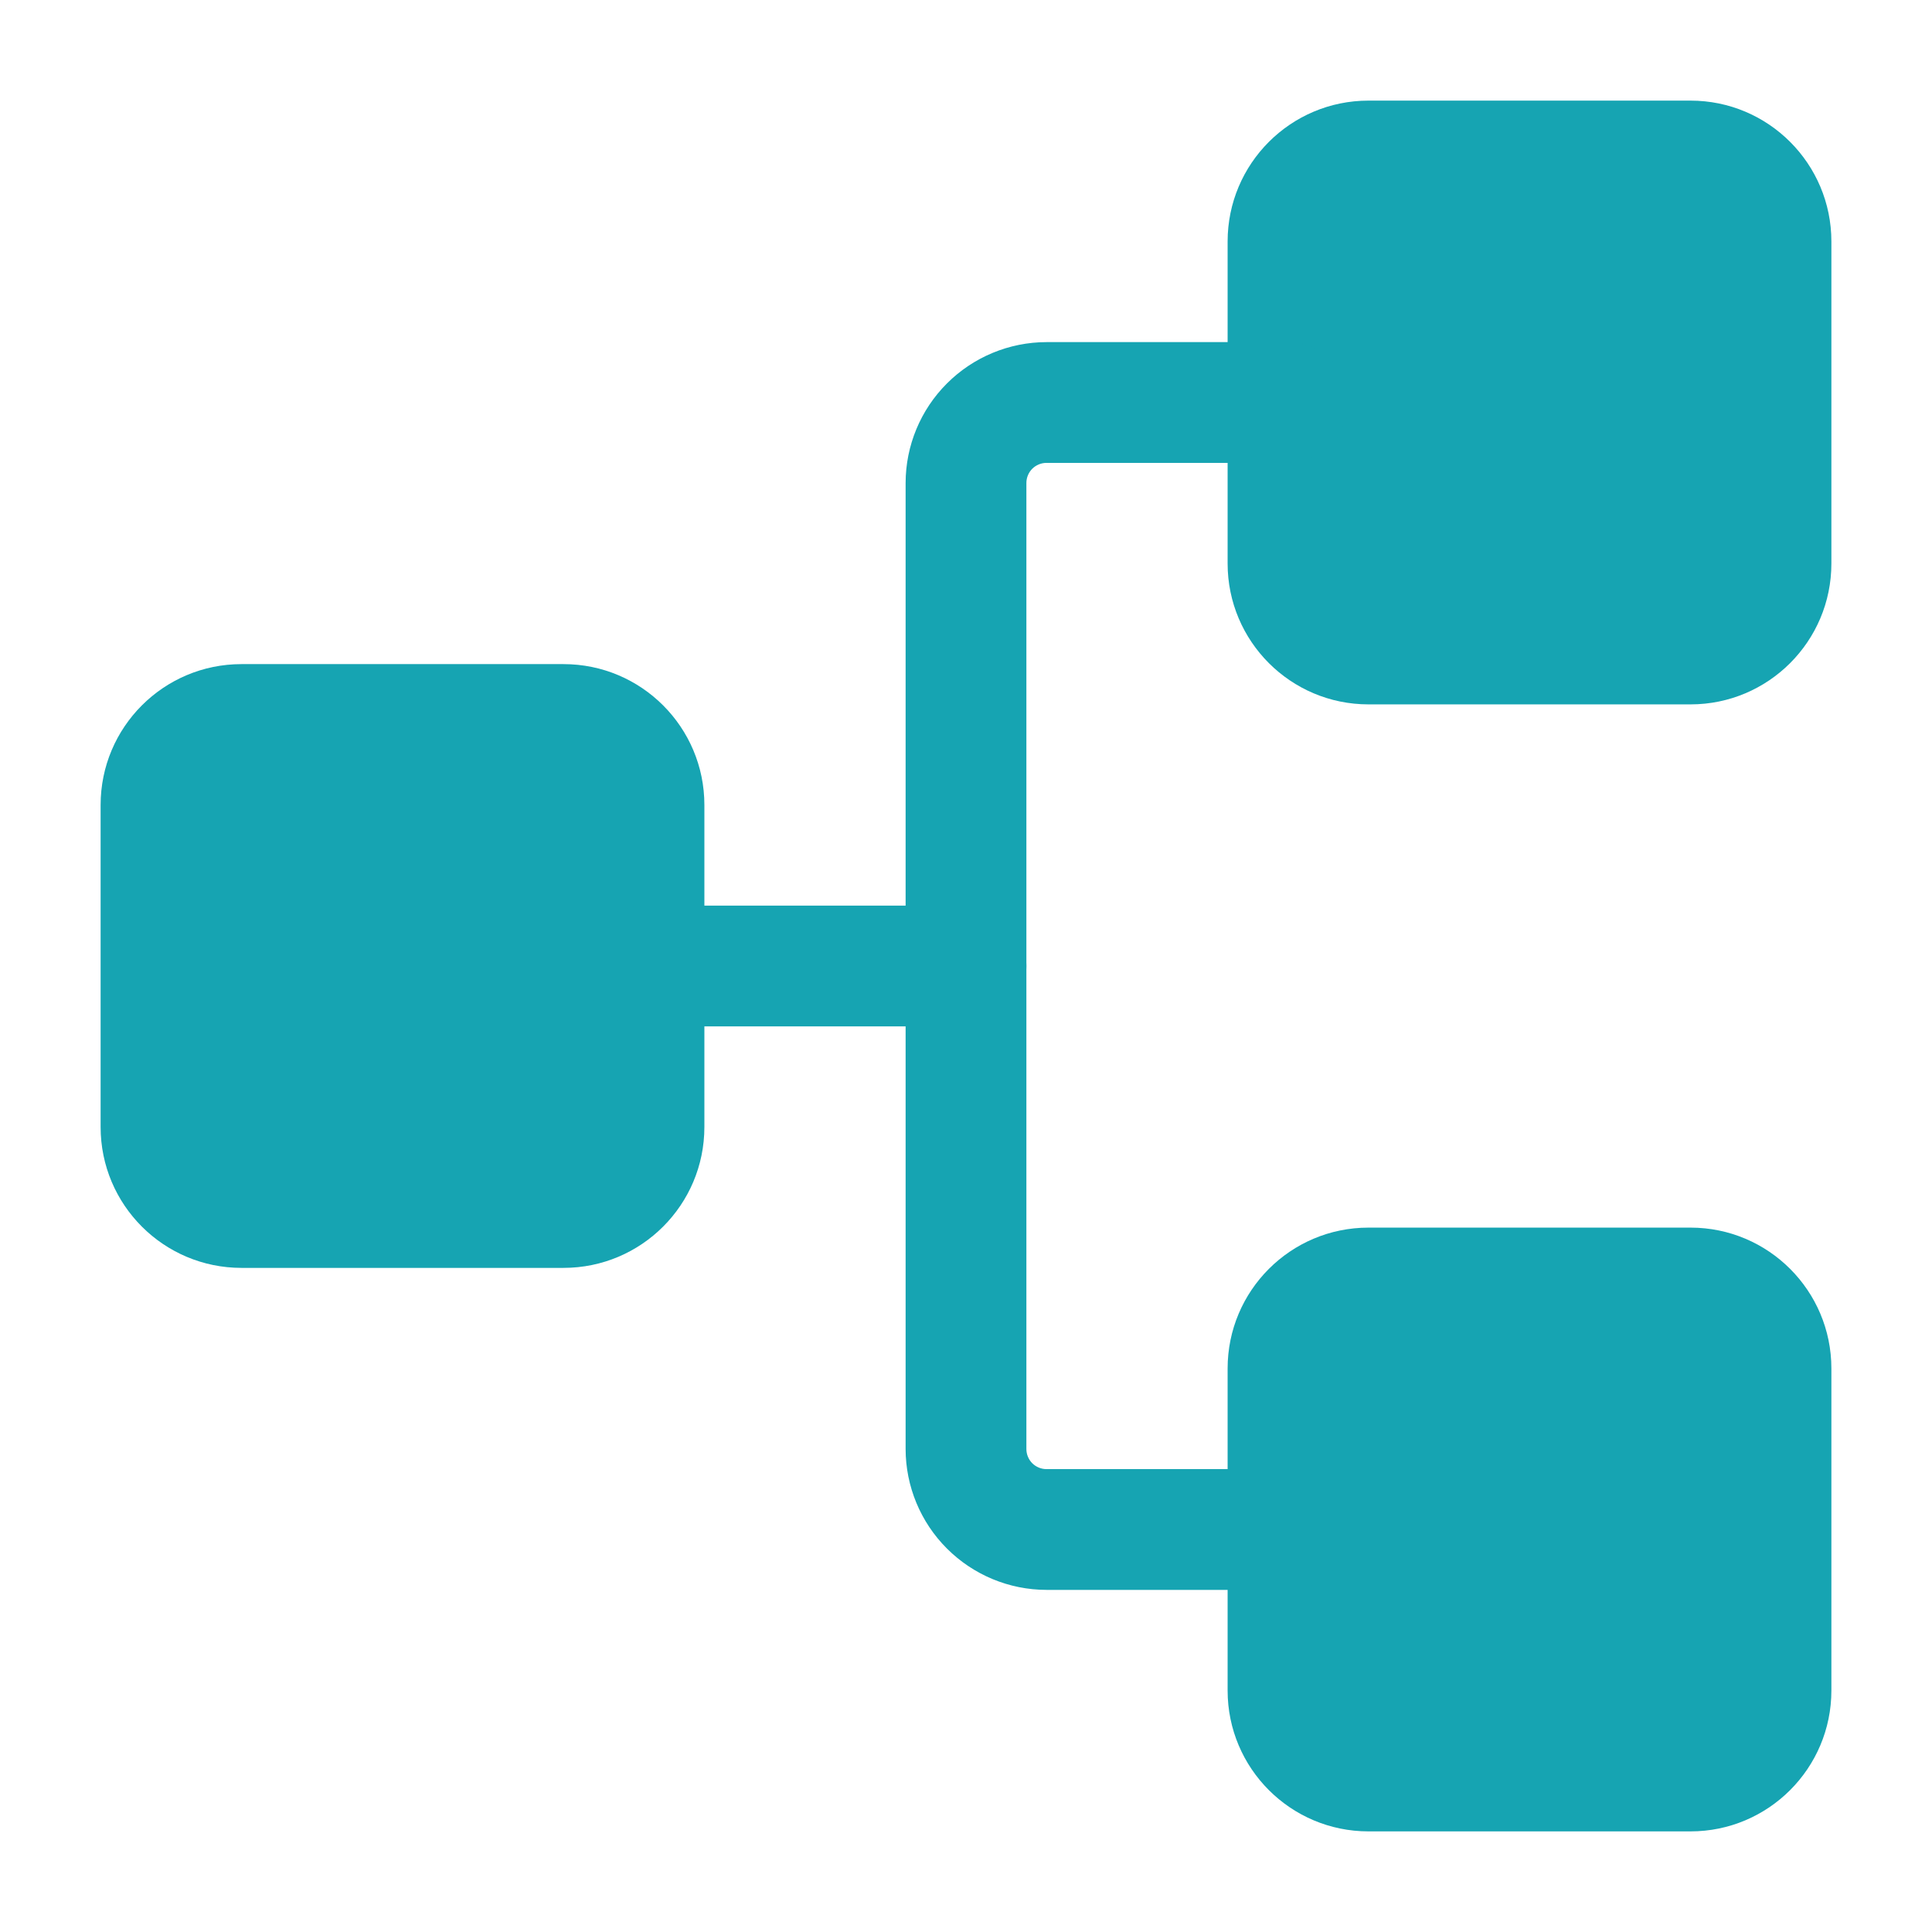 <svg width="51" height="51" viewBox="0 0 51 51" fill="none" xmlns="http://www.w3.org/2000/svg">
<path d="M14.875 17.531H6.375C4.321 17.531 2.656 19.196 2.656 21.25V29.75C2.656 31.804 4.321 33.469 6.375 33.469H14.875C16.929 33.469 18.594 31.804 18.594 29.75V21.25C18.594 19.196 16.929 17.531 14.875 17.531Z" fill="#16A4B2"/>
<path d="M44.625 32.406H36.125C34.071 32.406 32.406 34.071 32.406 36.125V44.625C32.406 46.679 34.071 48.344 36.125 48.344H44.625C46.679 48.344 48.344 46.679 48.344 44.625V36.125C48.344 34.071 46.679 32.406 44.625 32.406Z" fill="#16A4B2"/>
<path d="M44.625 2.656H36.125C34.071 2.656 32.406 4.321 32.406 6.375V14.875C32.406 16.929 34.071 18.594 36.125 18.594H44.625C46.679 18.594 48.344 16.929 48.344 14.875V6.375C48.344 4.321 46.679 2.656 44.625 2.656Z" fill="#16A4B2"/>
<path d="M34 41.969H27.625C26.639 41.968 25.694 41.575 24.997 40.878C24.299 40.181 23.907 39.236 23.906 38.25V12.75C23.907 11.764 24.299 10.819 24.997 10.122C25.694 9.425 26.639 9.032 27.625 9.031H34C34.423 9.031 34.828 9.199 35.127 9.498C35.426 9.797 35.594 10.202 35.594 10.625C35.594 11.048 35.426 11.453 35.127 11.752C34.828 12.051 34.423 12.219 34 12.219H27.625C27.484 12.219 27.349 12.275 27.249 12.374C27.15 12.474 27.094 12.609 27.094 12.75V38.25C27.094 38.391 27.15 38.526 27.249 38.626C27.349 38.725 27.484 38.781 27.625 38.781H34C34.423 38.781 34.828 38.949 35.127 39.248C35.426 39.547 35.594 39.952 35.594 40.375C35.594 40.798 35.426 41.203 35.127 41.502C34.828 41.801 34.423 41.969 34 41.969Z" fill="#16A4B2"/>
<path d="M25.5 27.094H17C16.577 27.094 16.172 26.926 15.873 26.627C15.574 26.328 15.406 25.923 15.406 25.5C15.406 25.077 15.574 24.672 15.873 24.373C16.172 24.074 16.577 23.906 17 23.906H25.5C25.923 23.906 26.328 24.074 26.627 24.373C26.926 24.672 27.094 25.077 27.094 25.5C27.094 25.923 26.926 26.328 26.627 26.627C26.328 26.926 25.923 27.094 25.5 27.094Z" fill="#16A4B2"/>
</svg>
